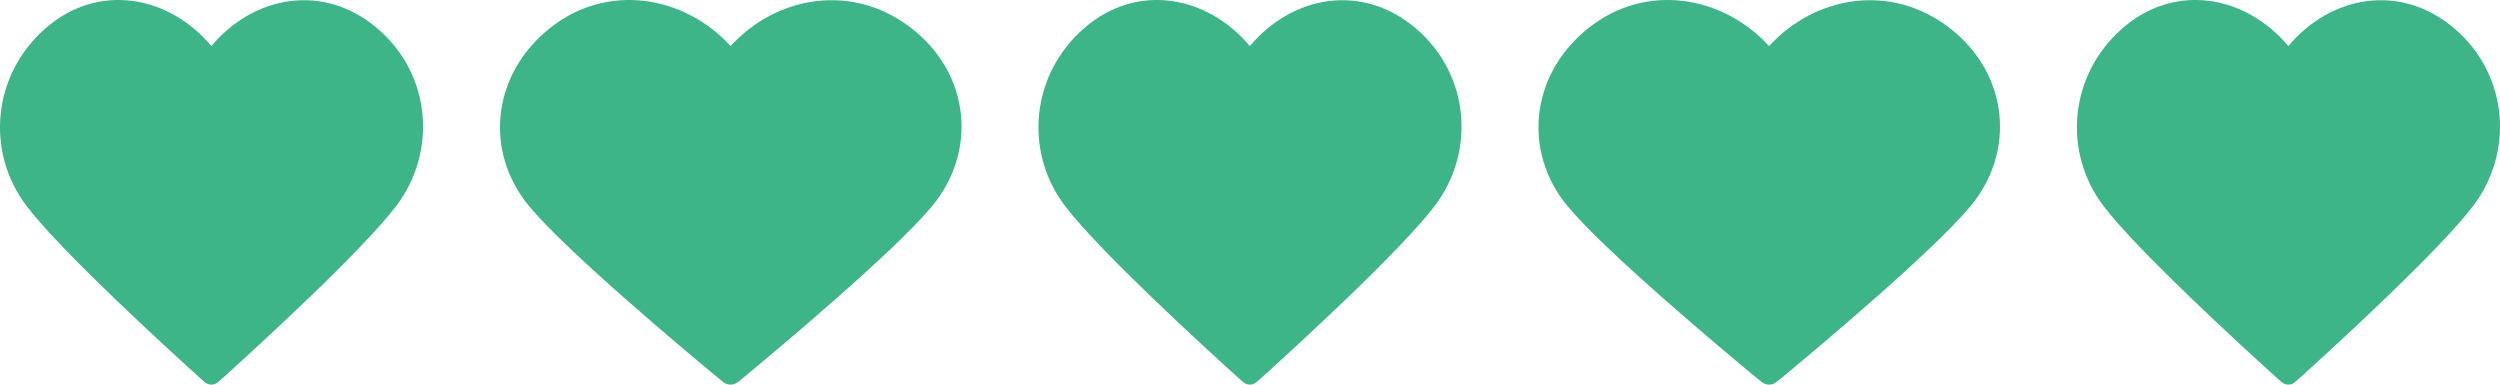 <svg xmlns="http://www.w3.org/2000/svg" width="65" height="10" viewBox="0 0 65 10" fill="none"><path fill-rule="evenodd" clip-rule="evenodd" d="M5.496 1.198C4.397 -0.113 2.563 -0.466 1.185 0.735C-0.193 1.935 -0.387 3.941 0.695 5.361C1.595 6.541 4.317 9.03 5.21 9.836C5.309 9.926 5.359 9.971 5.418 9.988C5.468 10.004 5.524 10.004 5.575 9.988C5.633 9.971 5.683 9.926 5.783 9.836C6.675 9.03 9.398 6.541 10.297 5.361C11.379 3.941 11.209 1.922 9.807 0.735C8.406 -0.453 6.596 -0.113 5.496 1.198Z" fill="#3EB489"></path><path fill-rule="evenodd" clip-rule="evenodd" d="M18.996 1.198C17.796 -0.113 15.796 -0.466 14.293 0.735C12.79 1.935 12.578 3.941 13.758 5.361C14.74 6.541 17.71 9.03 18.683 9.836C18.792 9.926 18.847 9.971 18.91 9.988C18.966 10.004 19.026 10.004 19.082 9.988C19.145 9.971 19.2 9.926 19.308 9.836C20.282 9.03 23.252 6.541 24.233 5.361C25.414 3.941 25.228 1.922 23.699 0.735C22.17 -0.453 20.195 -0.113 18.996 1.198Z" fill="#3EB489"></path><path fill-rule="evenodd" clip-rule="evenodd" d="M32.496 1.198C31.397 -0.113 29.563 -0.466 28.185 0.735C26.807 1.935 26.613 3.941 27.695 5.361C28.595 6.541 31.317 9.03 32.21 9.836C32.309 9.926 32.359 9.971 32.418 9.988C32.468 10.004 32.524 10.004 32.575 9.988C32.633 9.971 32.683 9.926 32.783 9.836C33.675 9.03 36.398 6.541 37.297 5.361C38.379 3.941 38.209 1.922 36.807 0.735C35.406 -0.453 33.596 -0.113 32.496 1.198Z" fill="#3EB489"></path><path fill-rule="evenodd" clip-rule="evenodd" d="M45.996 1.198C44.796 -0.113 42.796 -0.466 41.293 0.735C39.79 1.935 39.578 3.941 40.758 5.361C41.74 6.541 44.71 9.03 45.683 9.836C45.792 9.926 45.847 9.971 45.91 9.988C45.966 10.004 46.026 10.004 46.082 9.988C46.145 9.971 46.2 9.926 46.309 9.836C47.282 9.03 50.252 6.541 51.233 5.361C52.414 3.941 52.228 1.922 50.699 0.735C49.17 -0.453 47.196 -0.113 45.996 1.198Z" fill="#3EB489"></path><path fill-rule="evenodd" clip-rule="evenodd" d="M59.496 1.198C58.397 -0.113 56.563 -0.466 55.185 0.735C53.807 1.935 53.613 3.941 54.695 5.361C55.595 6.541 58.317 9.03 59.21 9.836C59.309 9.926 59.359 9.971 59.418 9.988C59.468 10.004 59.524 10.004 59.575 9.988C59.633 9.971 59.683 9.926 59.783 9.836C60.675 9.03 63.398 6.541 64.297 5.361C65.379 3.941 65.209 1.922 63.807 0.735C62.406 -0.453 60.596 -0.113 59.496 1.198Z" fill="#3EB489"></path></svg>